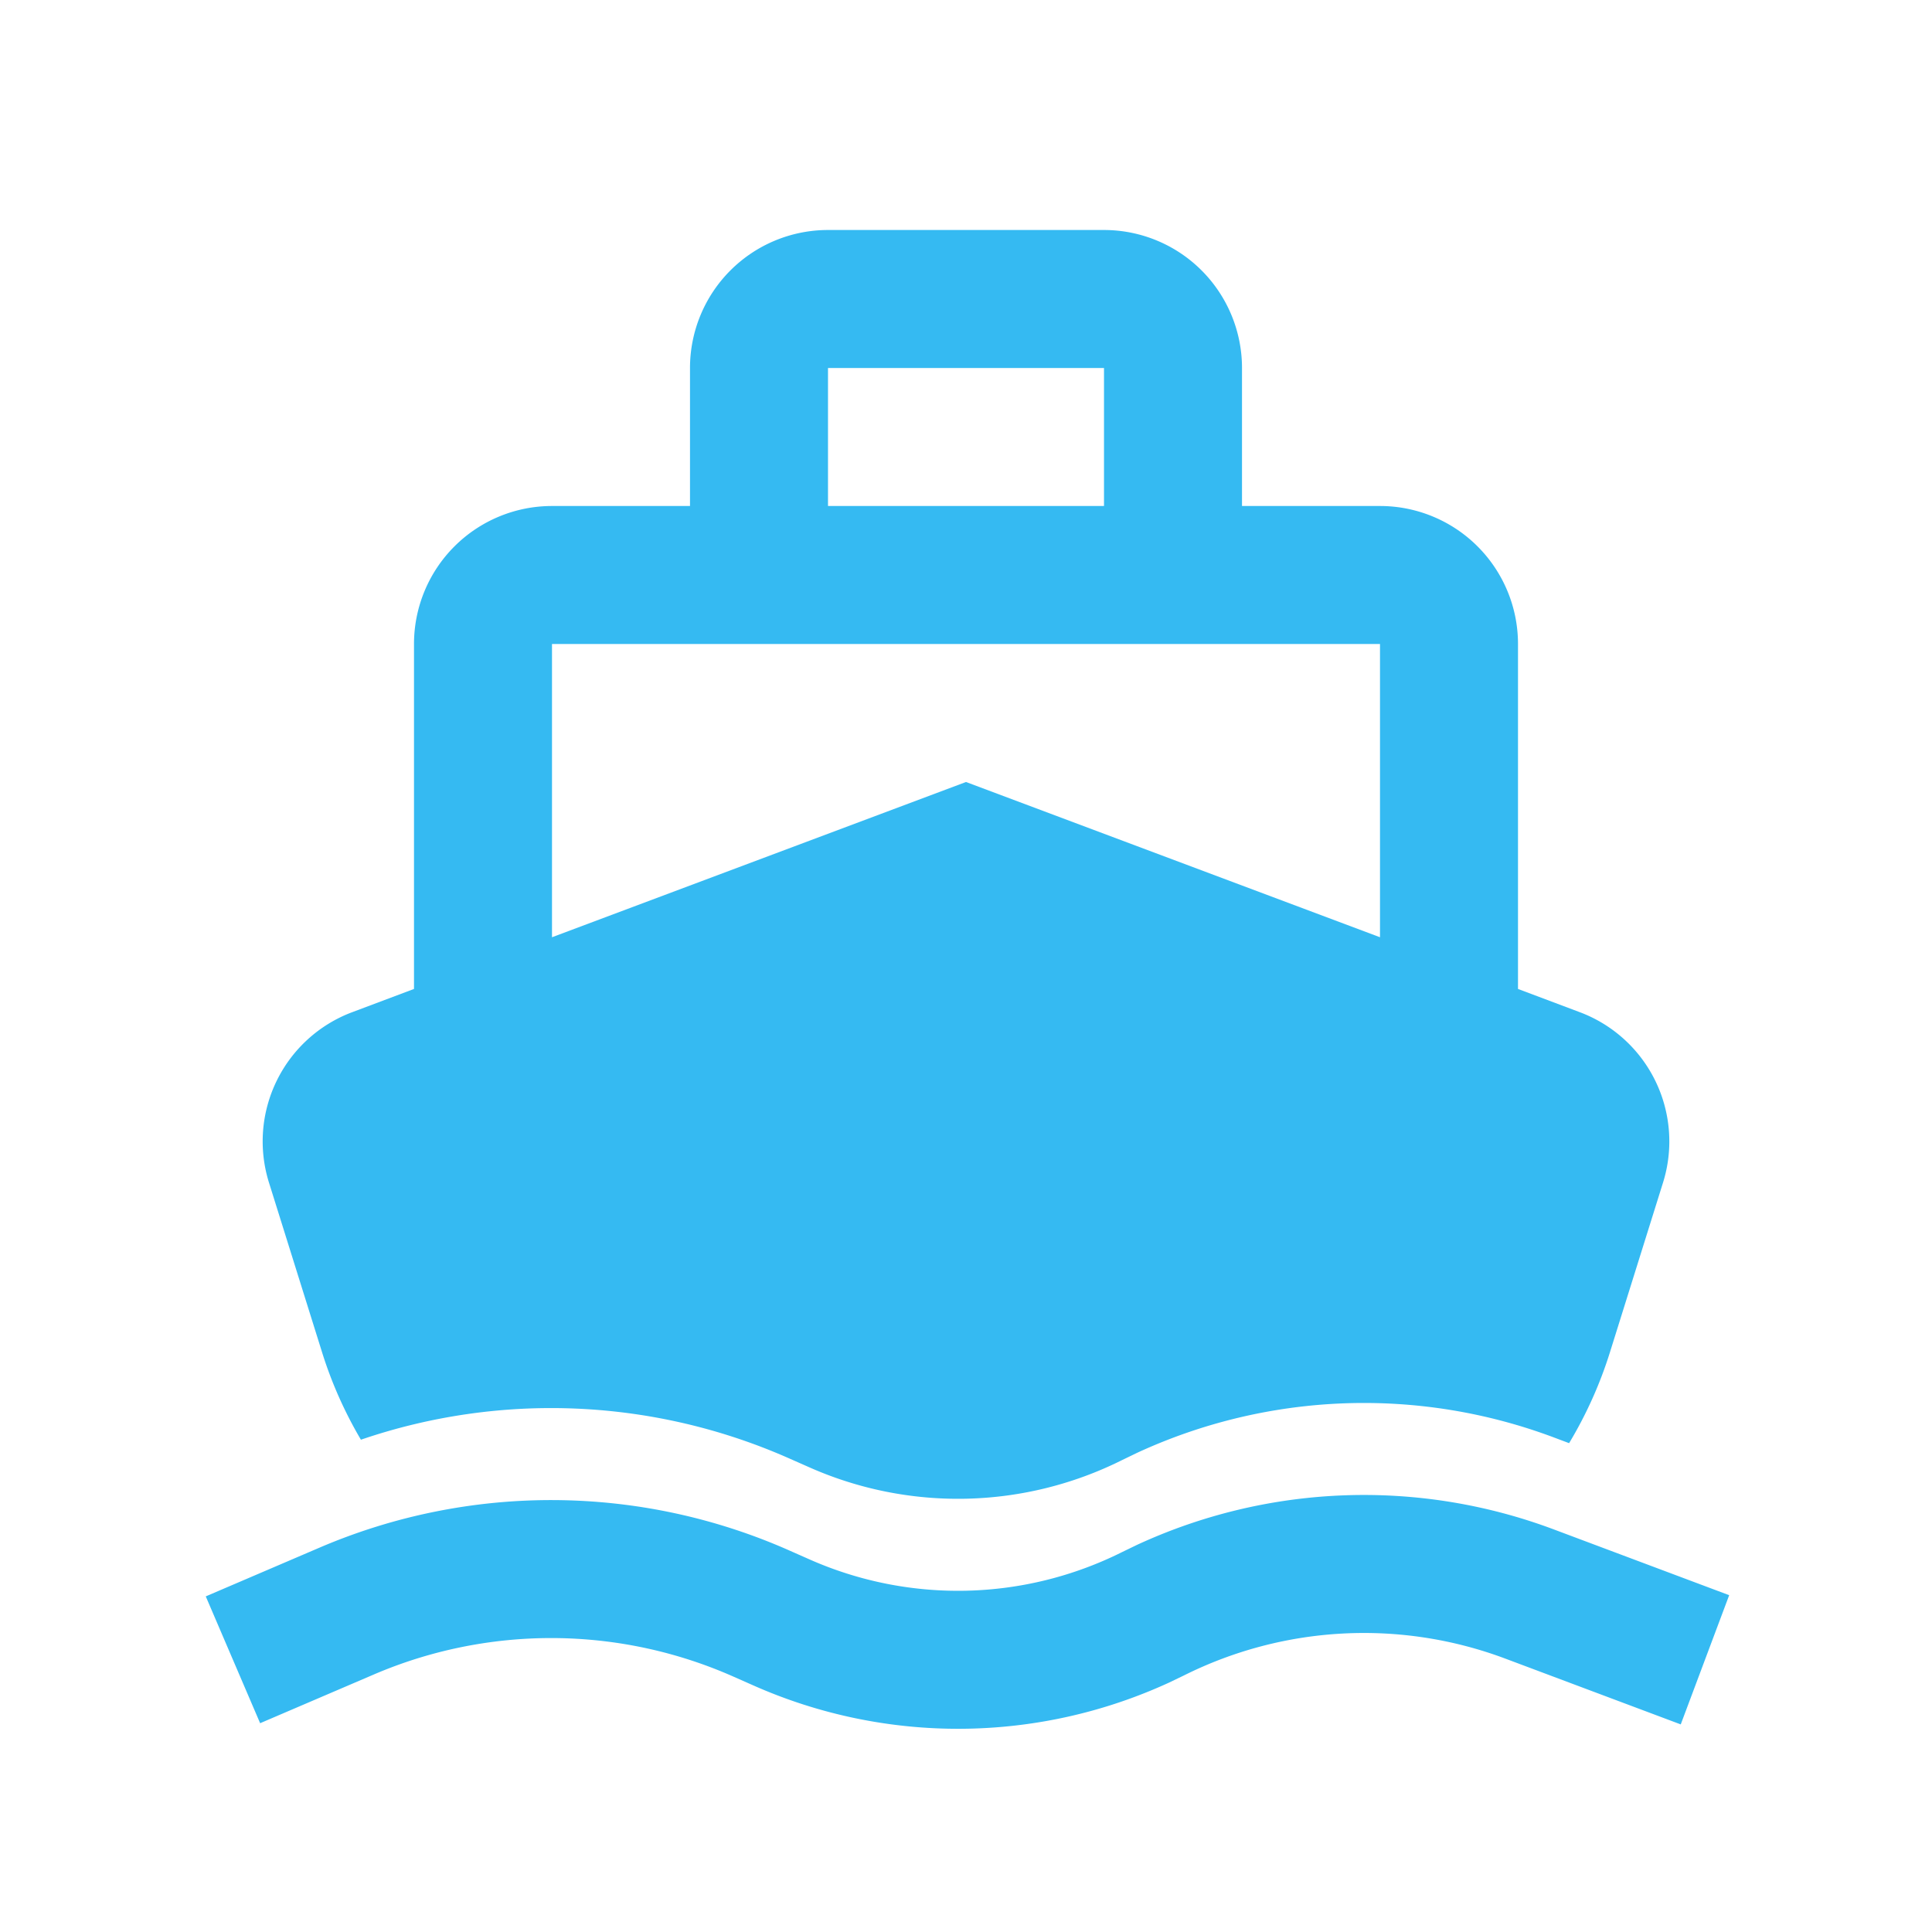 <svg class="icon" viewBox="0 0 1024 1024" xmlns="http://www.w3.org/2000/svg" width="64" height="64">
    <path d="M602.697 818.786a286.622 286.622 0 0 1 220.843-8.168l92.964 34.865-25.673 68.486-92.964-34.865a213.48 213.48 0 0 0-170.423 8.948l-7.705 3.706a267.605 267.605 0 0 1-220.647 1.463l-10.094-4.462a238.494 238.494 0 0 0-190.805-1.268l-60.319 25.844-28.818-67.218 60.318-25.844a311.637 311.637 0 0 1 249.32 1.658l10.094 4.461a194.462 194.462 0 0 0 165.937-3.754zm-17.554-696.881a73.143 73.143 0 0 1 73.143 73.143v73.142h73.143a73.143 73.143 0 0 1 73.142 73.143v182.833l32.744 12.312a73.143 73.143 0 0 1 44.13 90.308l-28.112 89.843a222.184 222.184 0 0 1-21.674 48.275l-8.12-3.048a286.622 286.622 0 0 0-220.842 8.168l-7.972 3.852a194.462 194.462 0 0 1-165.937 3.754l-10.094-4.461a311.637 311.637 0 0 0-227.401-10.094 220.818 220.818 0 0 1-20.626-46.446l-28.112-89.843a73.143 73.143 0 0 1 44.13-90.308l32.744-12.312V341.333a73.143 73.143 0 0 1 73.142-73.143h73.143v-73.142a73.143 73.143 0 0 1 73.143-73.143h146.286zm146.286 219.428H292.57v155.429L512 414.476l219.429 82.286V341.333zM585.143 195.048H438.857v73.142h146.286v-73.142z"
          class="selected" fill="#35baf2"/>
</svg>